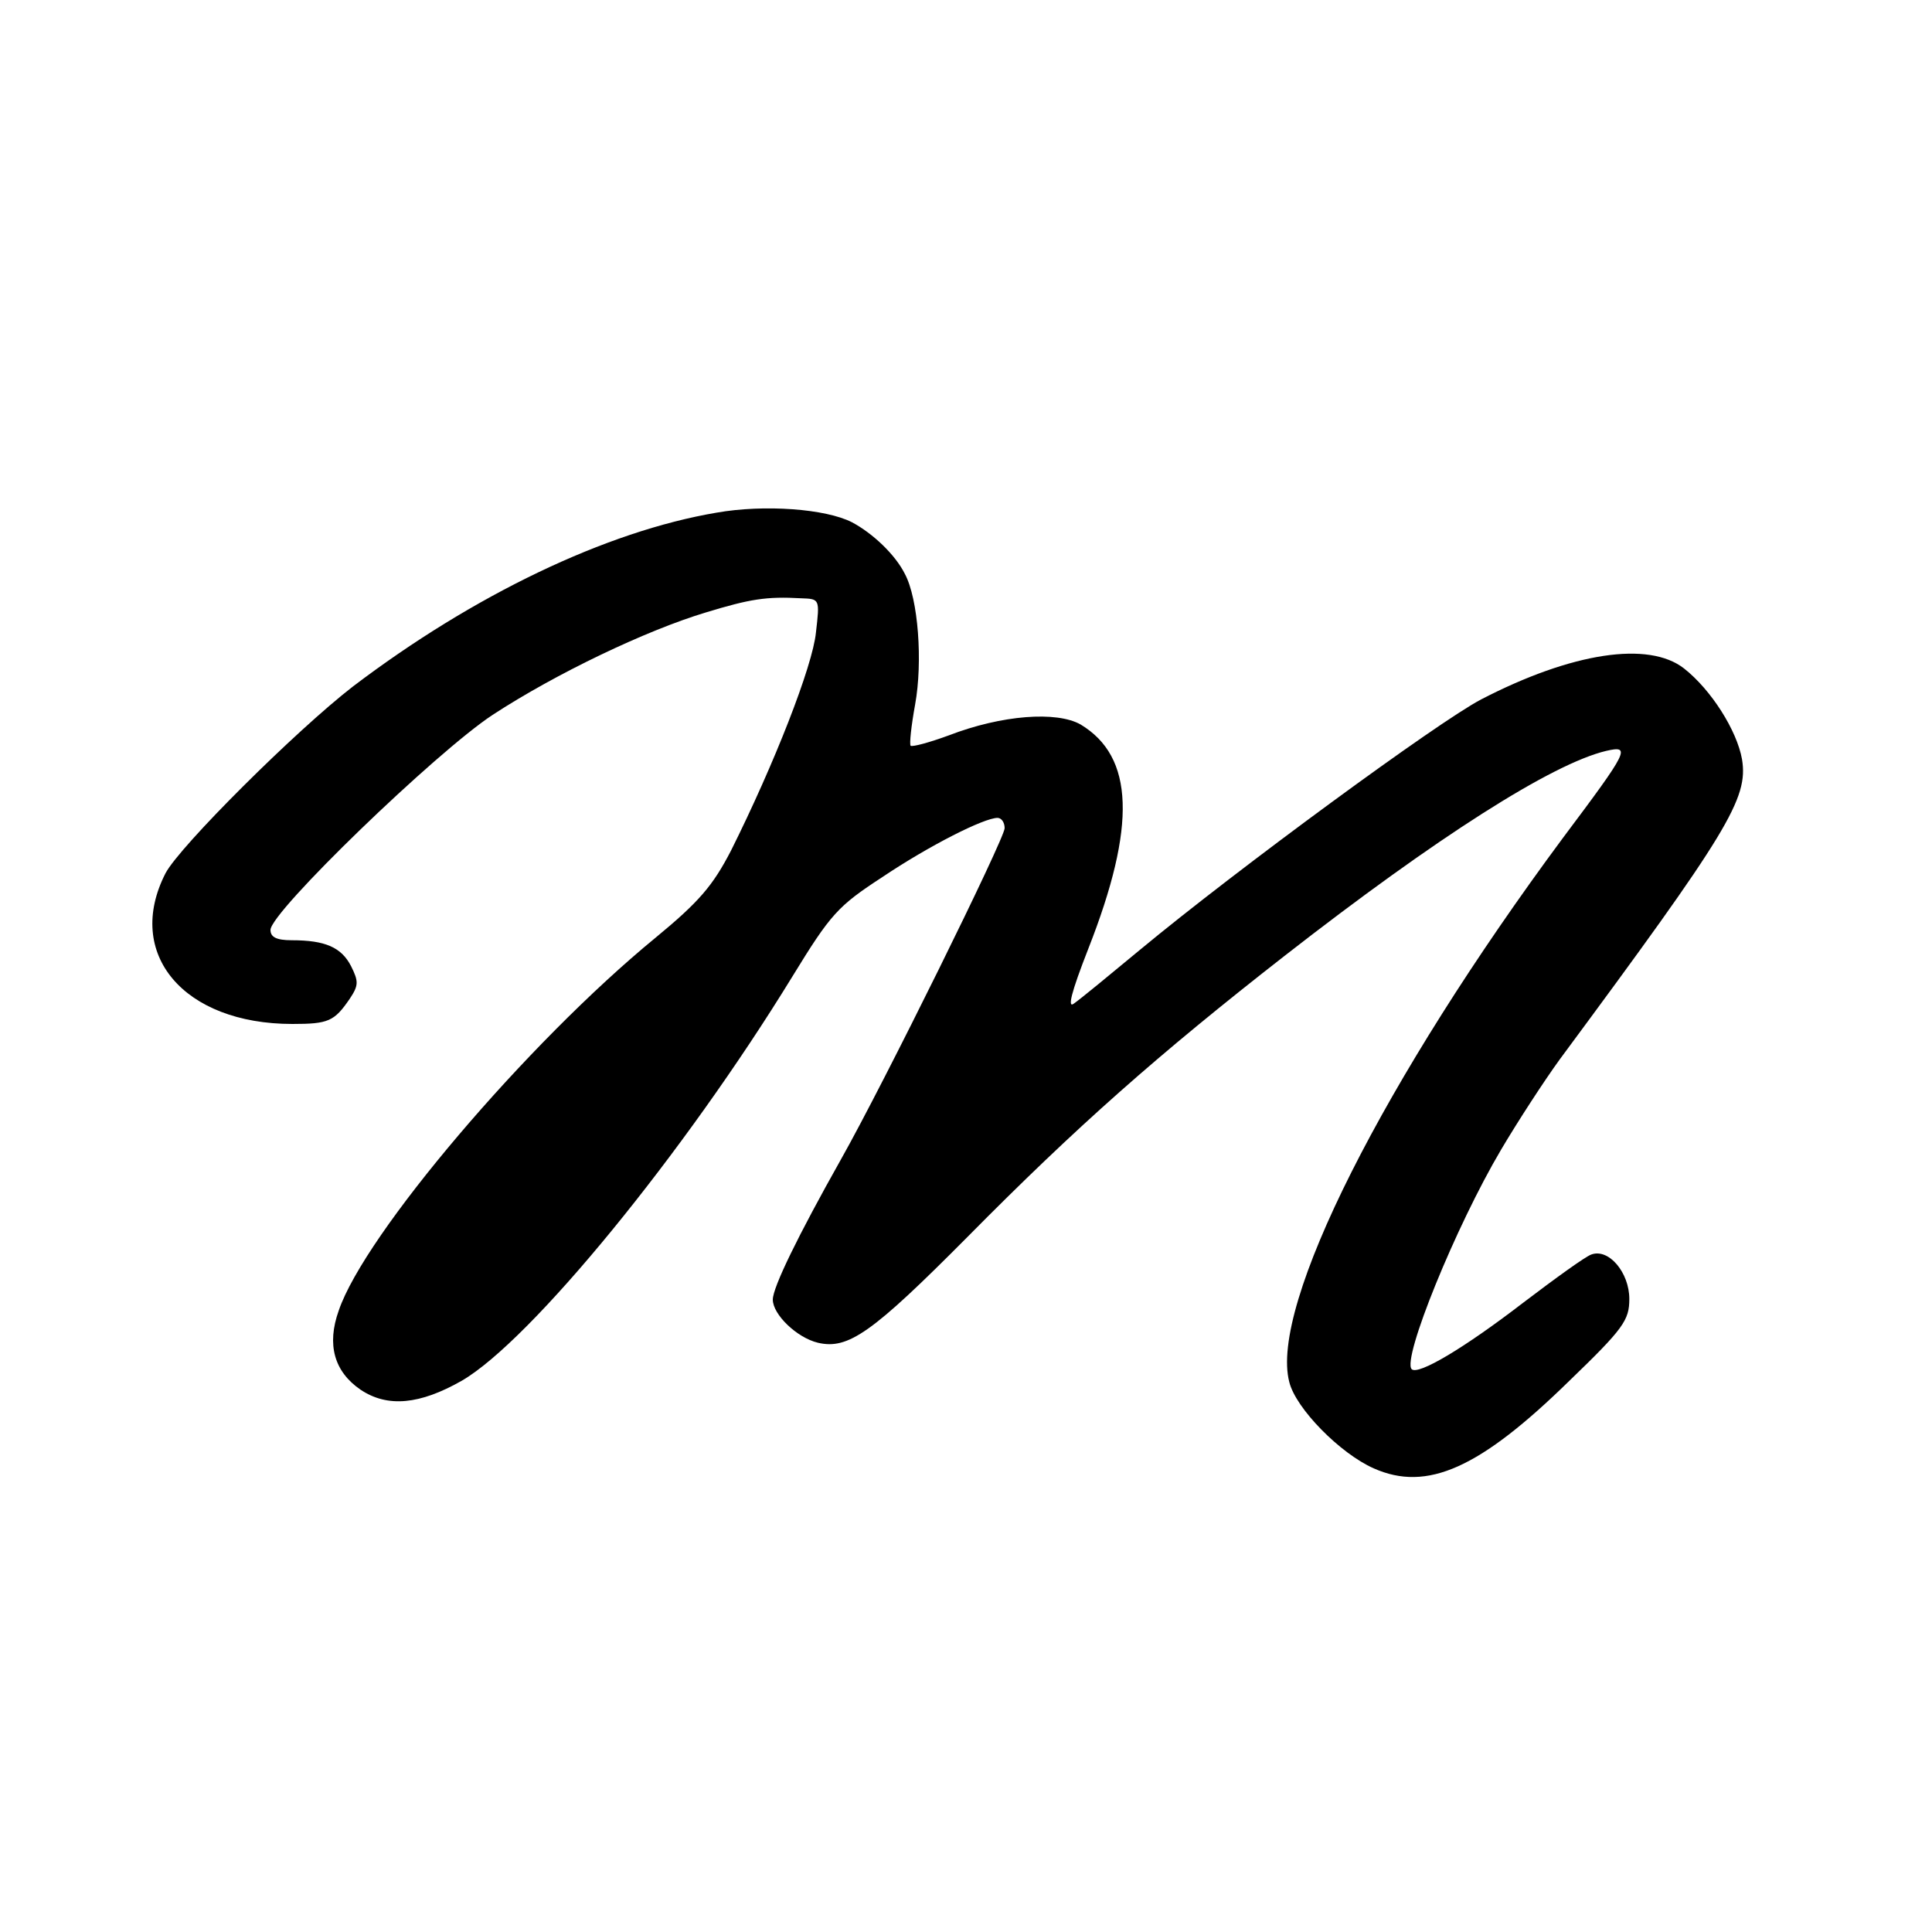 <?xml version="1.0" standalone="no"?>
<!DOCTYPE svg PUBLIC "-//W3C//DTD SVG 20010904//EN"
 "http://www.w3.org/TR/2001/REC-SVG-20010904/DTD/svg10.dtd">
<svg version="1.0" xmlns="http://www.w3.org/2000/svg"
 width="300pt" height="300pt" viewBox="0 0 300 300"
 preserveAspectRatio="xMidYMid meet">
<g transform="translate(0,300) scale(0.1,-0.1)"
fill="#000000" stroke="none">
<path d="M1113 2204 c-172 -29 -378 -128 -565 -270 -88 -68 -269 -248 -291
-290 -64 -125 28 -234 197 -234 56 0 65 4 89 39 14 21 14 27 2 51 -15 29 -40
40 -92 40 -24 0 -33 5 -33 16 0 28 257 276 345 334 98 64 238 131 331 159 69
21 94 25 148 22 29 -1 29 -1 23 -53 -5 -52 -65 -205 -132 -339 -28 -54 -49
-79 -117 -135 -200 -164 -452 -461 -492 -579 -19 -53 -7 -95 34 -123 42 -28
92 -23 157 14 107 62 345 353 513 627 60 98 71 110 140 155 73 49 158 92 179
92 6 0 11 -7 11 -16 0 -16 -188 -397 -254 -514 -67 -119 -106 -199 -106 -218
0 -23 37 -59 70 -67 47 -11 84 15 232 164 170 172 297 284 493 437 236 184
415 298 499 318 39 9 35 1 -67 -135 -278 -375 -456 -727 -425 -845 10 -41 79
-111 131 -134 83 -37 165 0 304 136 84 81 93 94 93 127 0 41 -32 79 -59 69 -9
-3 -56 -37 -106 -75 -91 -70 -163 -113 -173 -103 -15 16 68 221 139 341 26 44
67 107 91 140 262 354 293 405 283 466 -8 45 -48 108 -90 141 -55 43 -174 25
-315 -48 -67 -35 -378 -263 -530 -389 -47 -39 -92 -76 -102 -83 -11 -9 -5 16
22 85 75 191 71 298 -12 348 -37 21 -122 15 -205 -17 -30 -11 -56 -18 -59 -16
-2 3 1 31 7 64 12 66 5 164 -16 203 -15 30 -50 63 -82 80 -41 21 -136 28 -210
15z"/>
</g>
</svg>
